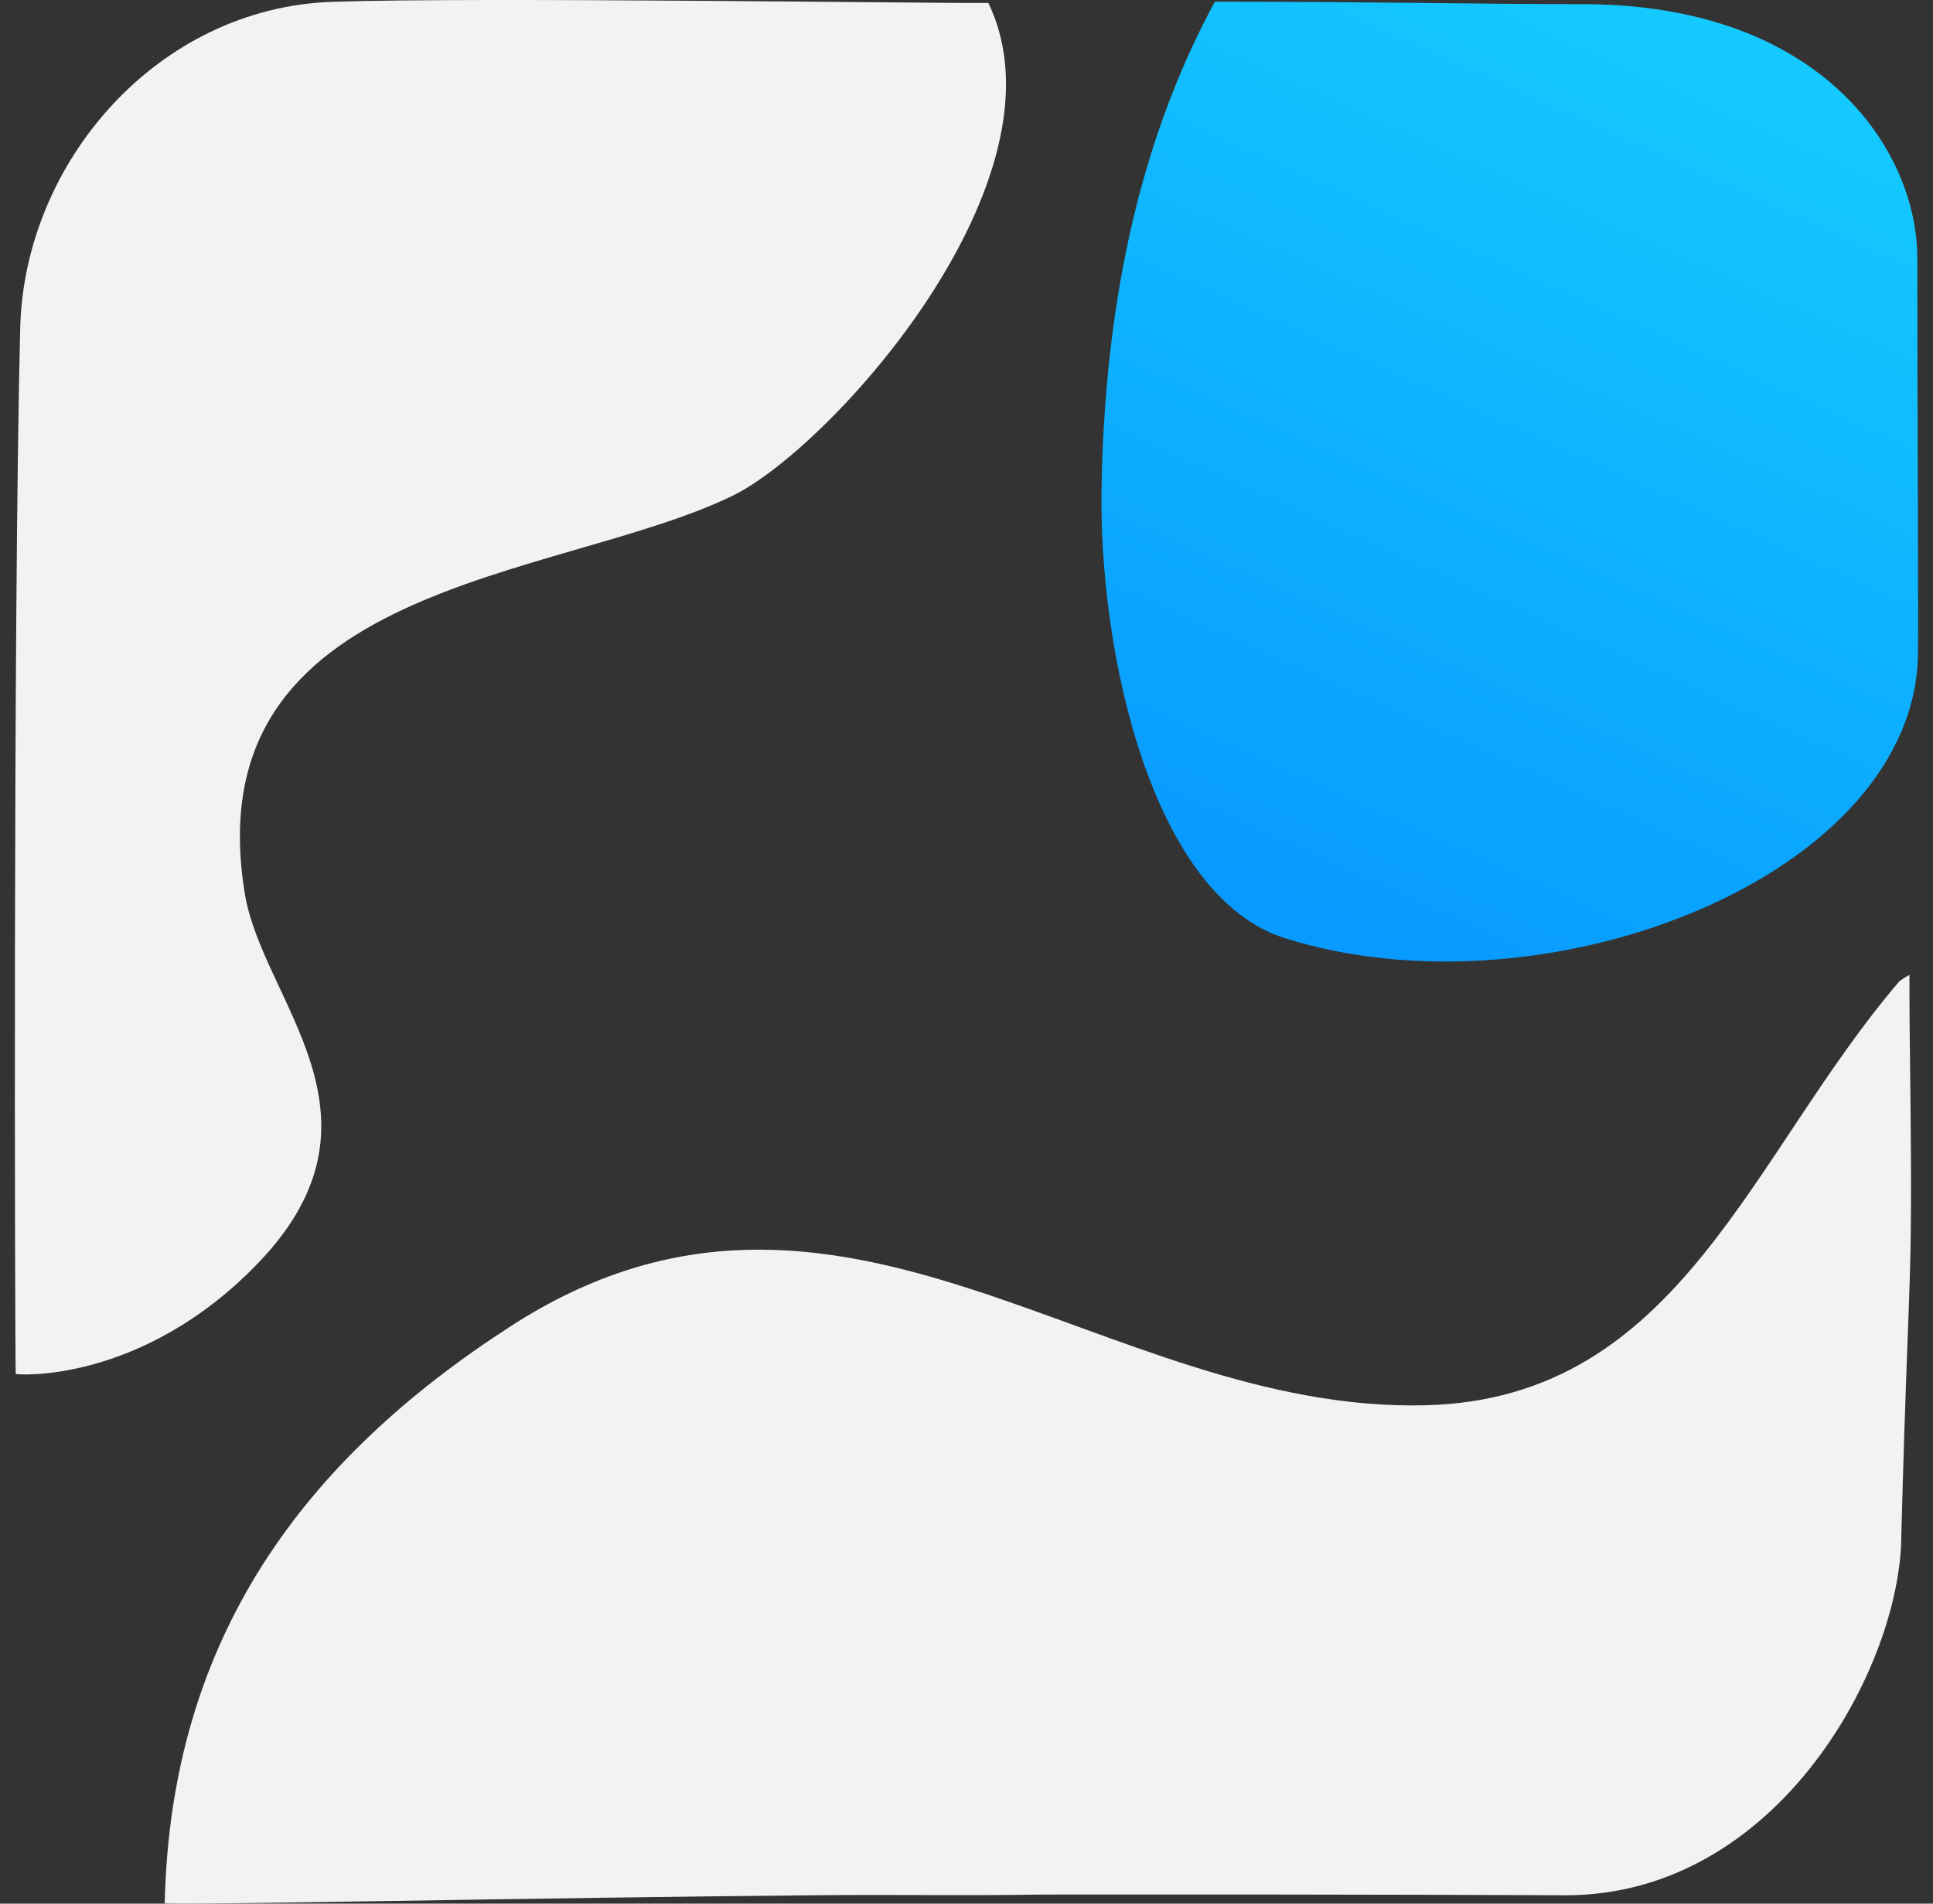 <?xml version="1.0" encoding="UTF-8"?>
<svg width="65px" height="64px" viewBox="0 0 65 64" version="1.1" xmlns="http://www.w3.org/2000/svg" xmlns:xlink="http://www.w3.org/1999/xlink">
    <rect x="0" y="0" width="65" height="64" fill="#333333" stroke="none"/>
    <!-- Generator: Sketch 64 (93537) - https://sketch.com -->
    <title>Group 28</title>
    <desc>Created with Sketch.</desc>
    <defs>
        <linearGradient x1="86.213%" y1="0%" x2="50%" y2="100%" id="linearGradient-1">
            <stop stop-color="#15CDFF" offset="0%"></stop>
            <stop stop-color="#089AFF" offset="100%"></stop>
        </linearGradient>
    </defs>
    <g id="Library--Desktop" stroke="none" stroke-width="1" fill="none" fill-rule="evenodd">
        <g id="Group-28" transform="translate(0.5, -0)" fill-rule="nonzero">
            <path d="M7.735,30.057 C5.999,19.527 18.18,19.544 24.121,16.674 C27.47,15.047 35.579,5.99 32.734,0.099 C31.163,0.12 15.47,-0.103 10.699,0.06 C4.79,0.25 0.319,5.464 0.18,11.017 C-0.062,20.56 -8.38440428e-13,45.426 0.029,46.192 C0.029,46.221 4.264,46.549 8.2,42.443 C12.906,37.526 8.328,33.658 7.735,30.057 Z" id="Shape" fill="#F2F2F2"></path>
            <path d="M63.973,8.687 C63.973,5.051 60.756,0.139 52.7,0.139 C49.044,0.139 45.884,0.057 40.351,0.057 C38.381,3.697 36.675,8.824 36.542,16.363 C36.435,21.991 38.259,30.144 42.709,31.542 C51.517,34.313 63.996,29.424 63.996,21.89 C64.012,20.77 63.973,13.889 63.973,8.687 Z" id="Shape" fill="url(#linearGradient-1)"></path>
            <path d="M63.709,32.773 C63.601,32.834 63.477,32.908 63.369,32.991 C58.35,38.85 55.995,47.017 47.46,47.244 C36.567,47.536 27.754,37.406 16.656,44.598 C9.738,49.067 5.241,55.037 5.039,63.982 C4.966,64.073 17.72,63.793 27.201,63.715 C29.665,63.694 32.097,63.735 34.599,63.694 C44.924,63.682 52.128,63.719 52.143,63.719 C59.324,63.719 63.435,55.975 63.435,51.601 C63.713,41.208 63.837,44.257 63.713,34.365 C63.709,33.83 63.709,33.299 63.709,32.773 Z" id="Shape" fill="#F2F2F2"></path>
        </g>
    </g>
</svg>